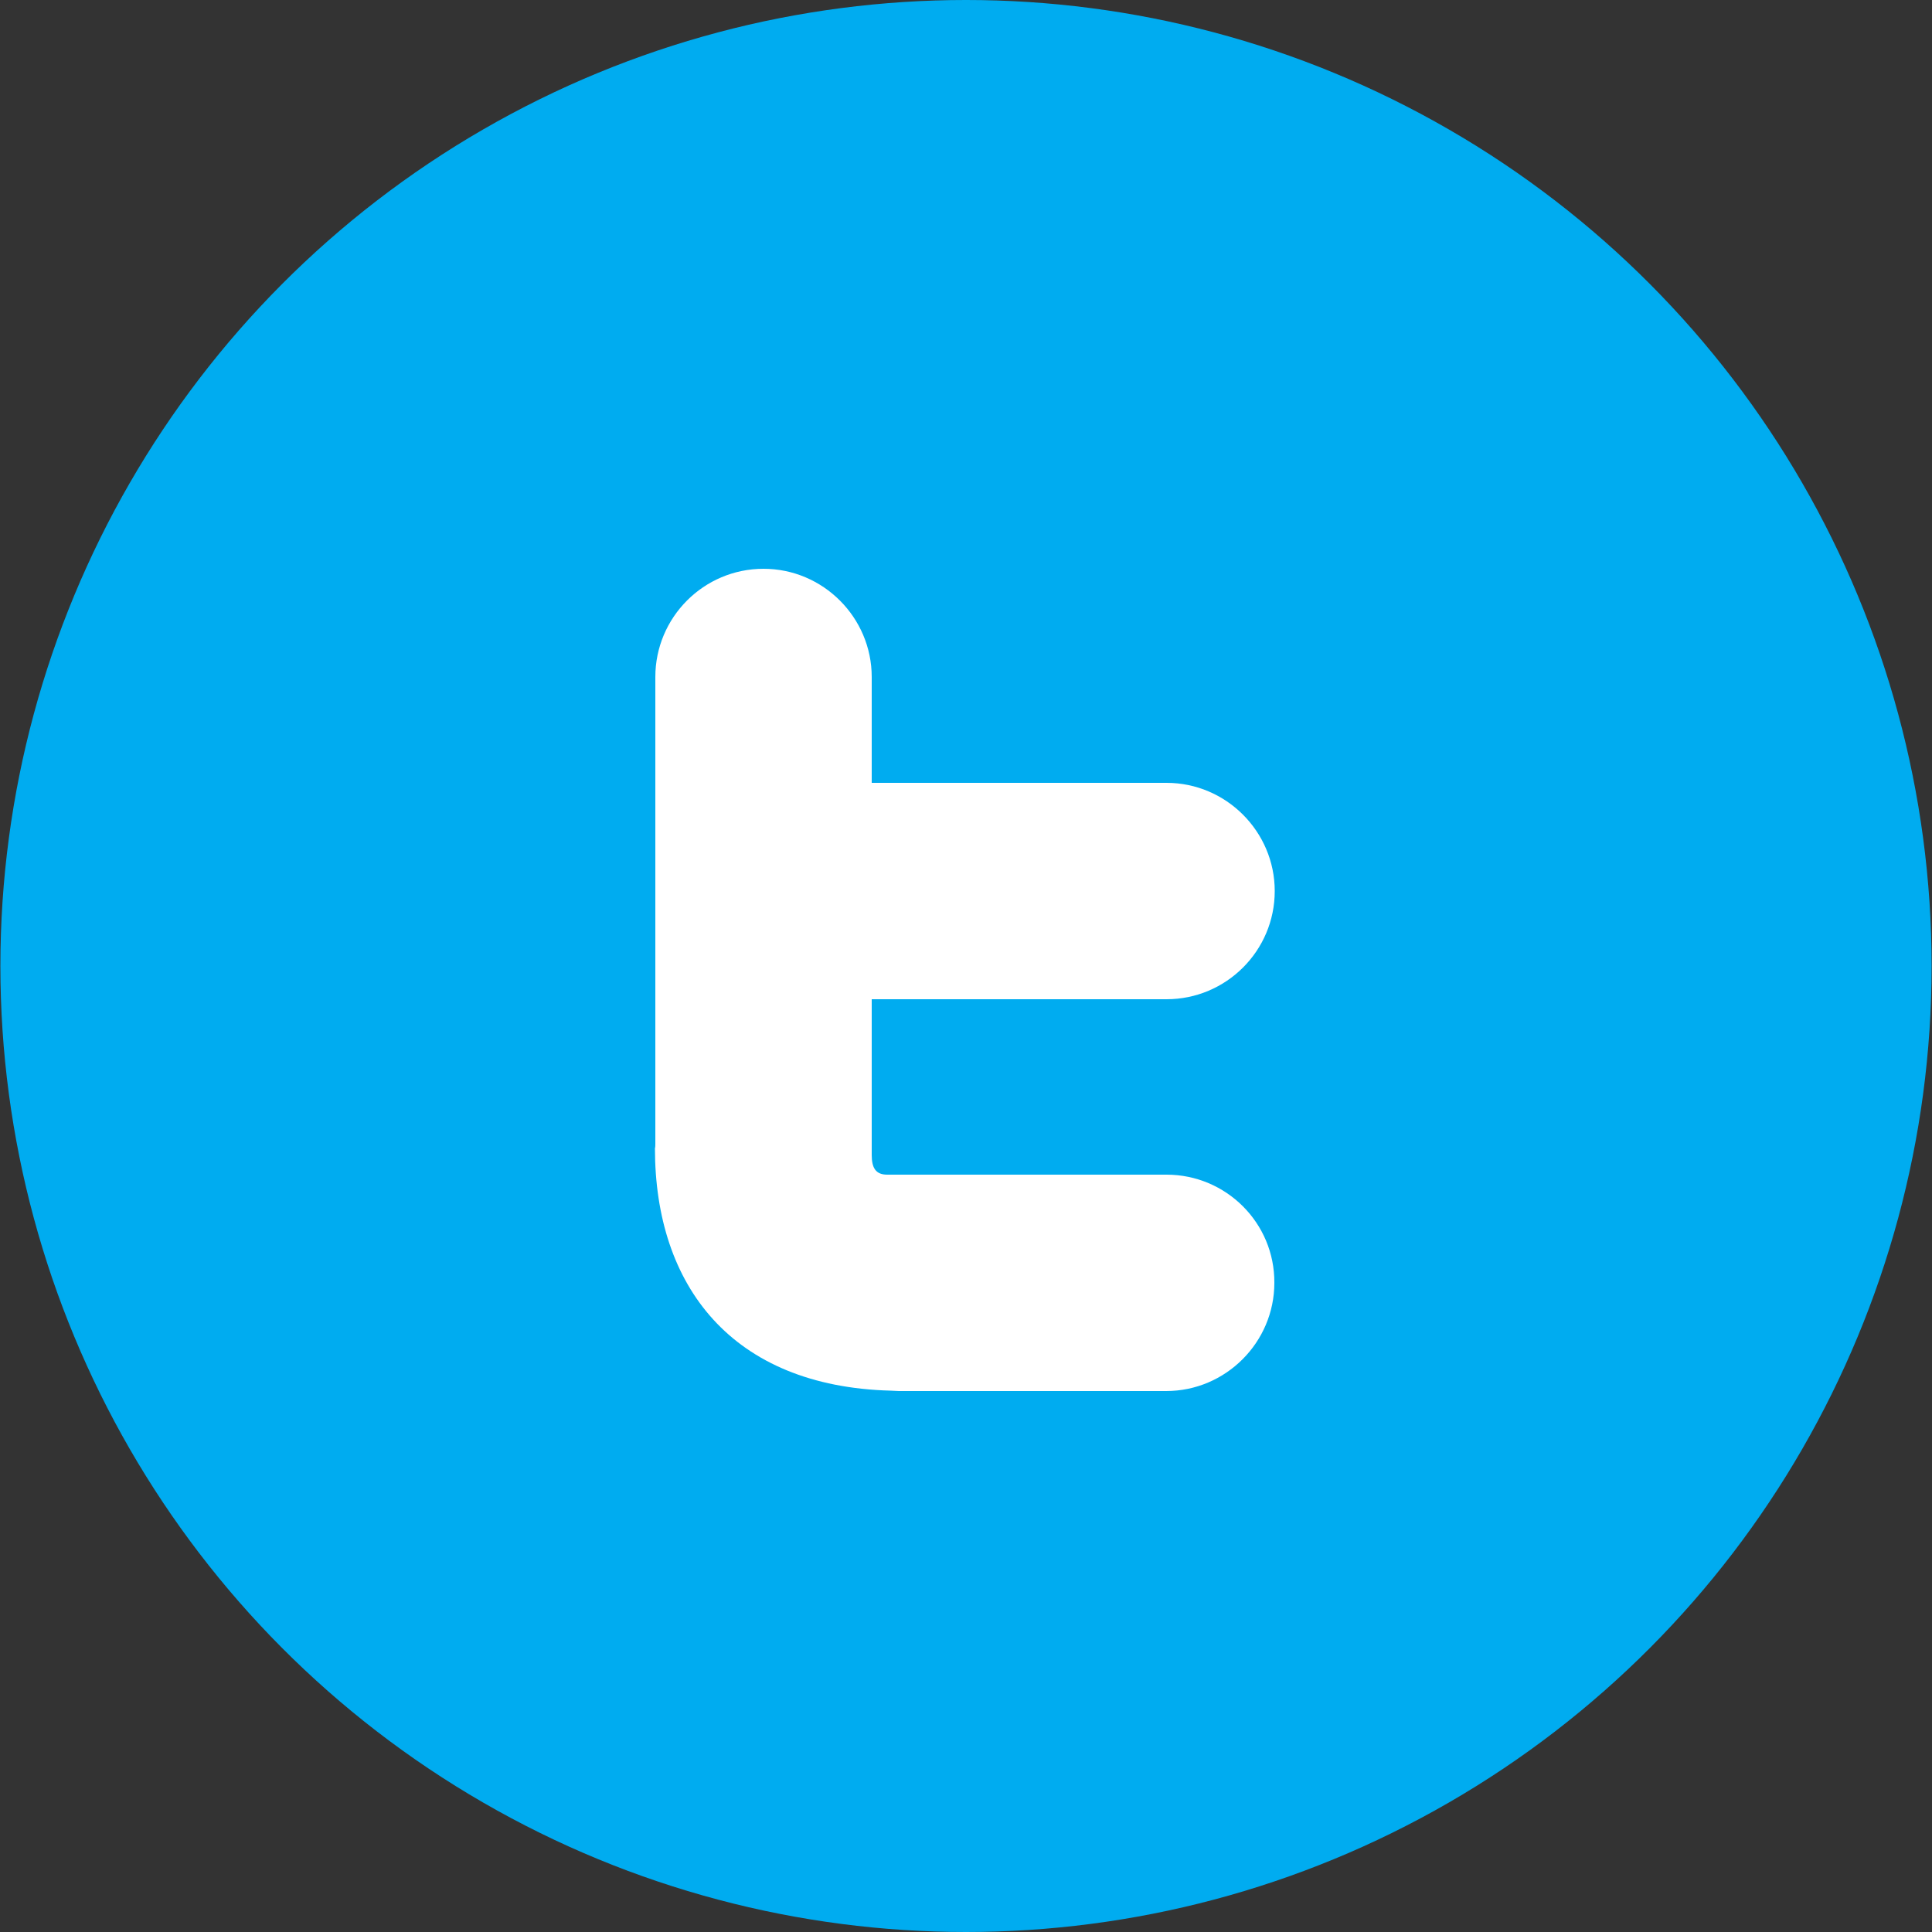 <?xml version="1.0" encoding="utf-8"?>
<!-- Generator: Adobe Illustrator 18.0.0, SVG Export Plug-In . SVG Version: 6.00 Build 0)  -->
<!DOCTYPE svg PUBLIC "-//W3C//DTD SVG 1.1//EN" "http://www.w3.org/Graphics/SVG/1.1/DTD/svg11.dtd">
<svg version="1.1" id="Arrow_1_" xmlns="http://www.w3.org/2000/svg" xmlns:xlink="http://www.w3.org/1999/xlink" x="0px" y="0px"
	 width="500px" height="500px" viewBox="0 0 500 500" enable-background="new 0 0 500 500" xml:space="preserve">
  <rect x="0" y="0" width="500" height="500" fill="#333333" stroke="none"/>
<g>
	<g id="Shape_1_copy_3_20_">
		<ellipse fill="#00ACF0" cx="250" cy="250" rx="249.9" ry="250"/>
	</g>
	<g id="T_-_White_copy_3">
		<path fill="#FFFFFF" d="M301.9,304h-72.3c-3,0-4-1.8-4-5.1v-40.3h76.3c15.4,0,28-12.5,28-28c0-15.4-12.6-28-28-28h-76.3v-27.4
			c0-15.4-12.6-28-28-28c-15.5,0-28,12.6-28,28V296c0,0.4,0,0.8-0.1,1.2c0,35.6,19.9,61.6,61,62.7c0.7,0,1.3,0.1,2.1,0.1h69.2
			c15.4,0,28-12.6,28-28C329.9,316.5,317.3,304,301.9,304z"/>
	</g>
</g>
</svg>
